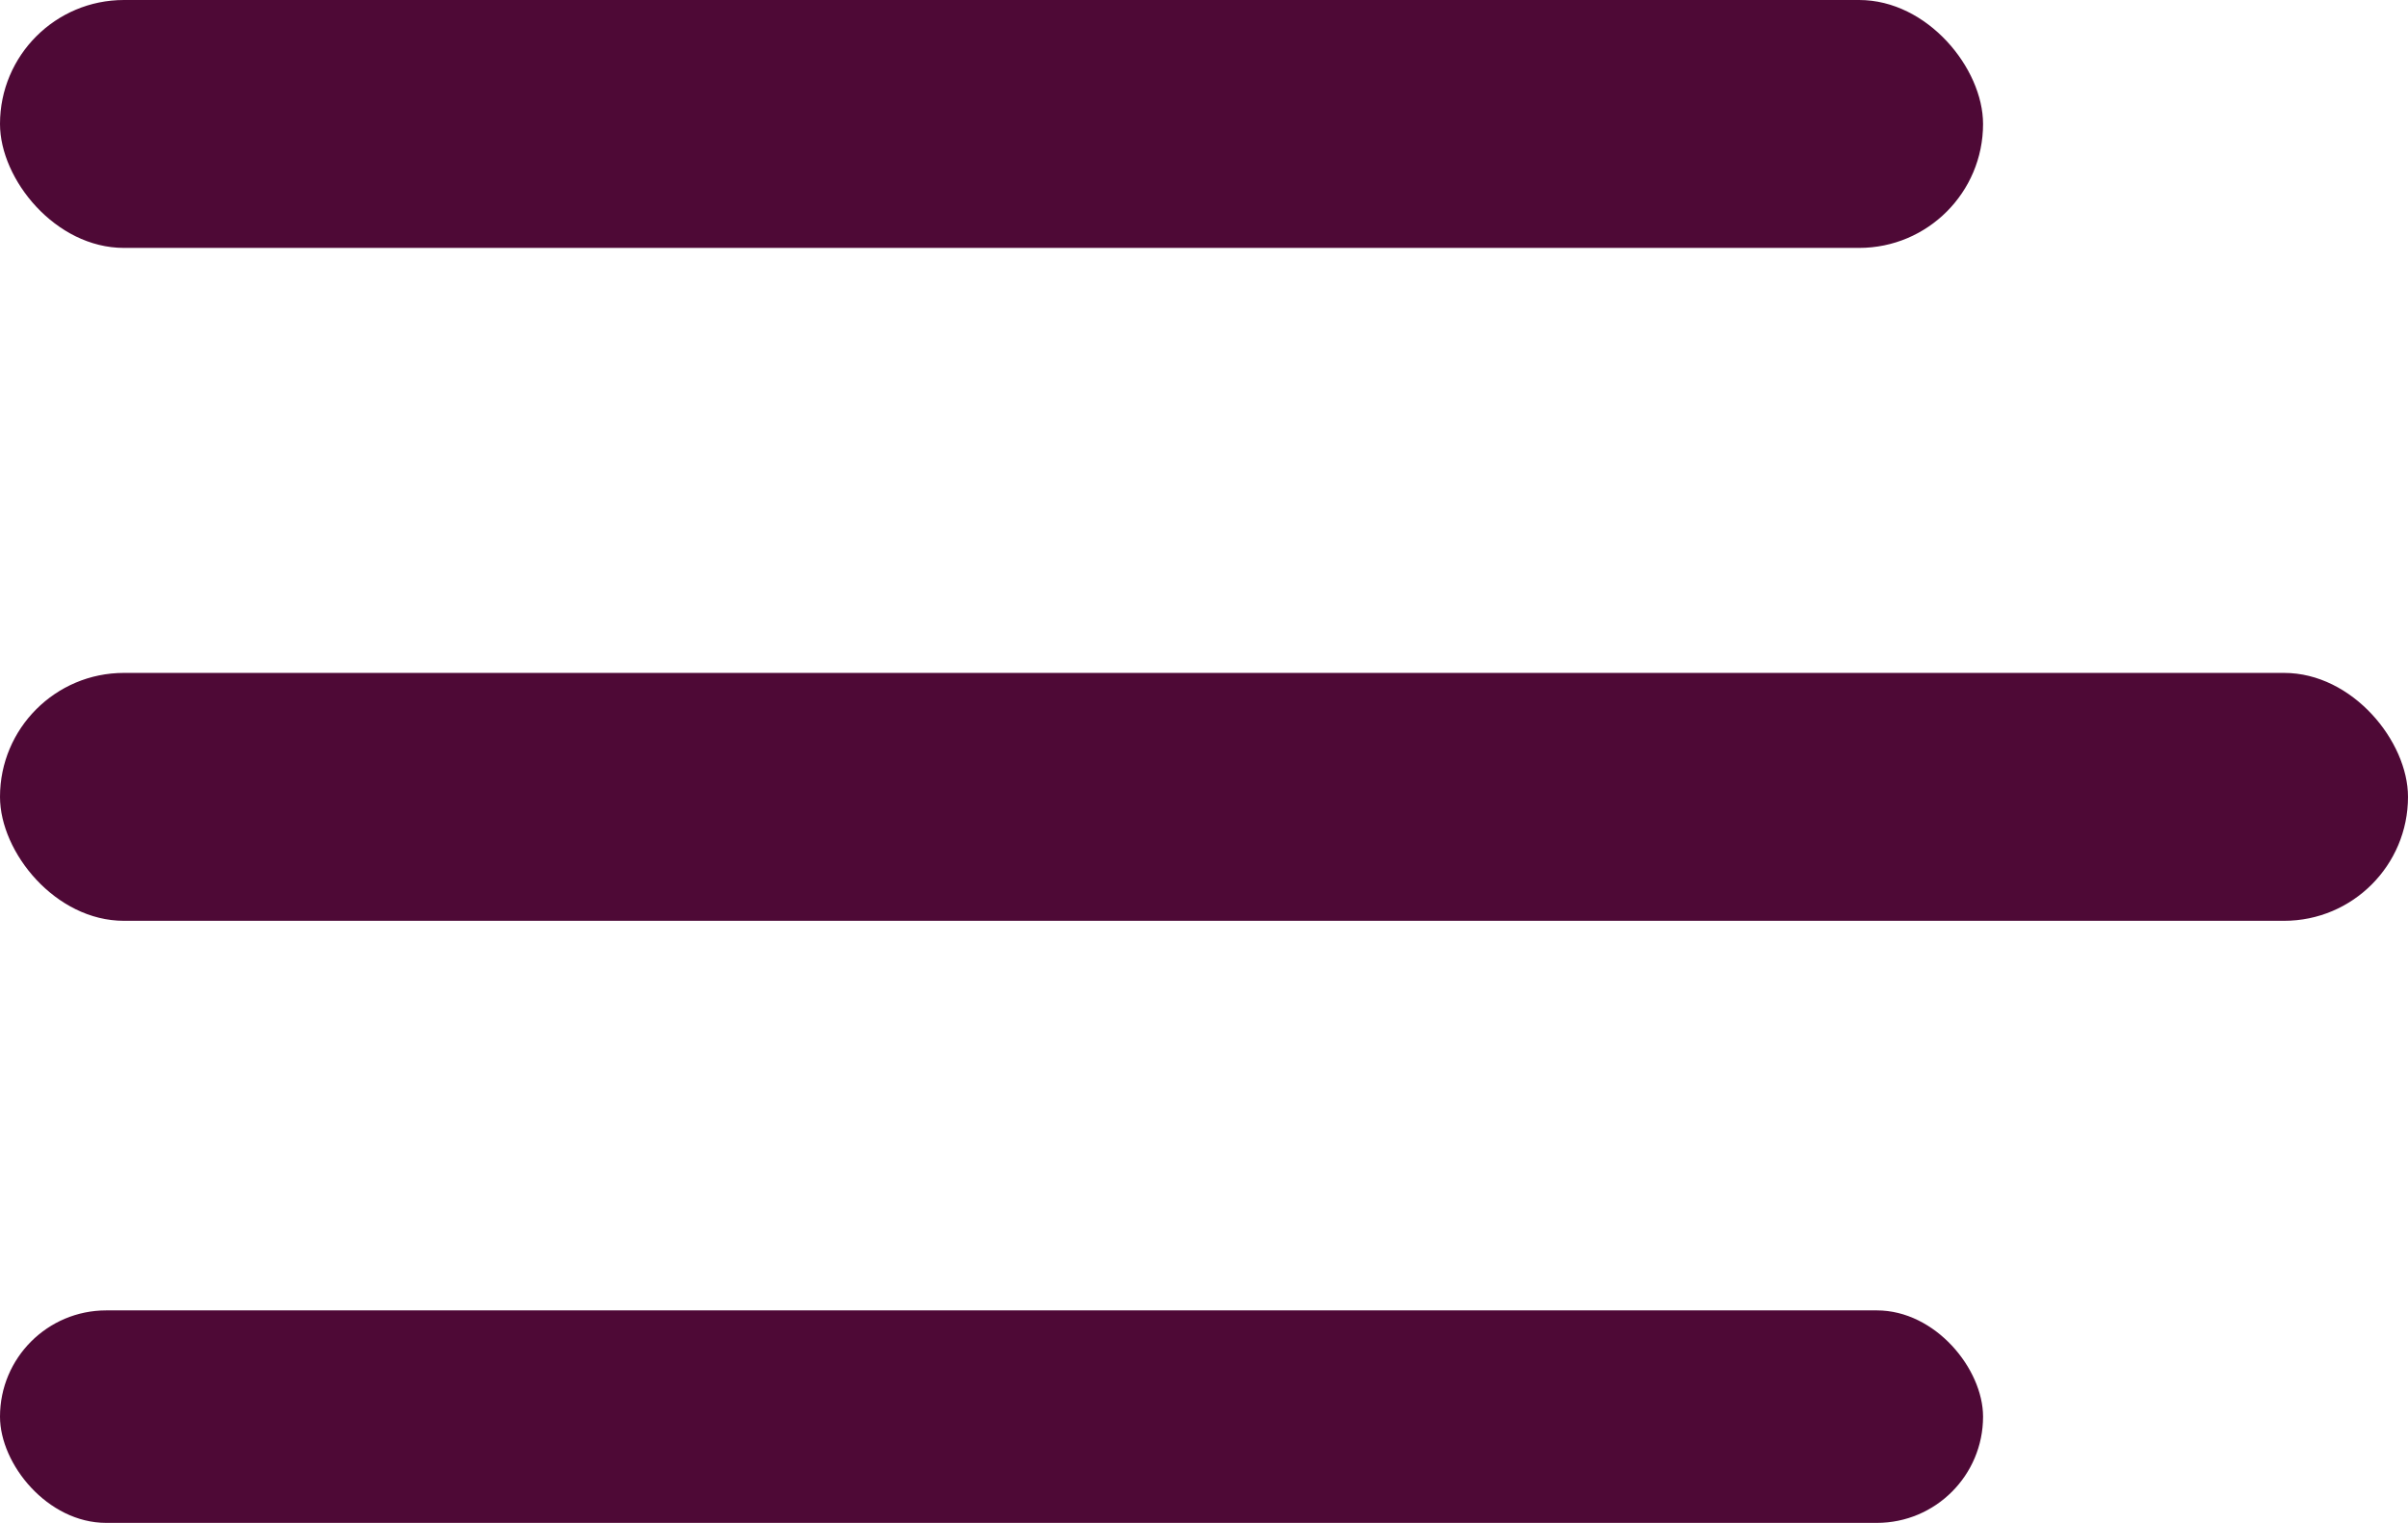 <?xml version="1.0" encoding="UTF-8"?>
<svg xmlns="http://www.w3.org/2000/svg" width="68" height="43" viewBox="0 0 68 43">
  <g id="mobile-hamburger-icon" transform="translate(-826.346 -46.223)">
    <rect id="Rectangle_673" data-name="Rectangle 673" width="56" height="7" rx="3.5" transform="translate(826.346 46.223)" fill="#4e0936"></rect>
    <rect id="Rectangle_674" data-name="Rectangle 674" width="68" height="7" rx="3.5" transform="translate(826.346 65.223)" fill="#4e0936"></rect>
    <rect id="Rectangle_675" data-name="Rectangle 675" width="56" height="6" rx="3" transform="translate(826.346 83.223)" fill="#4e0936"></rect>
  </g>
</svg>
